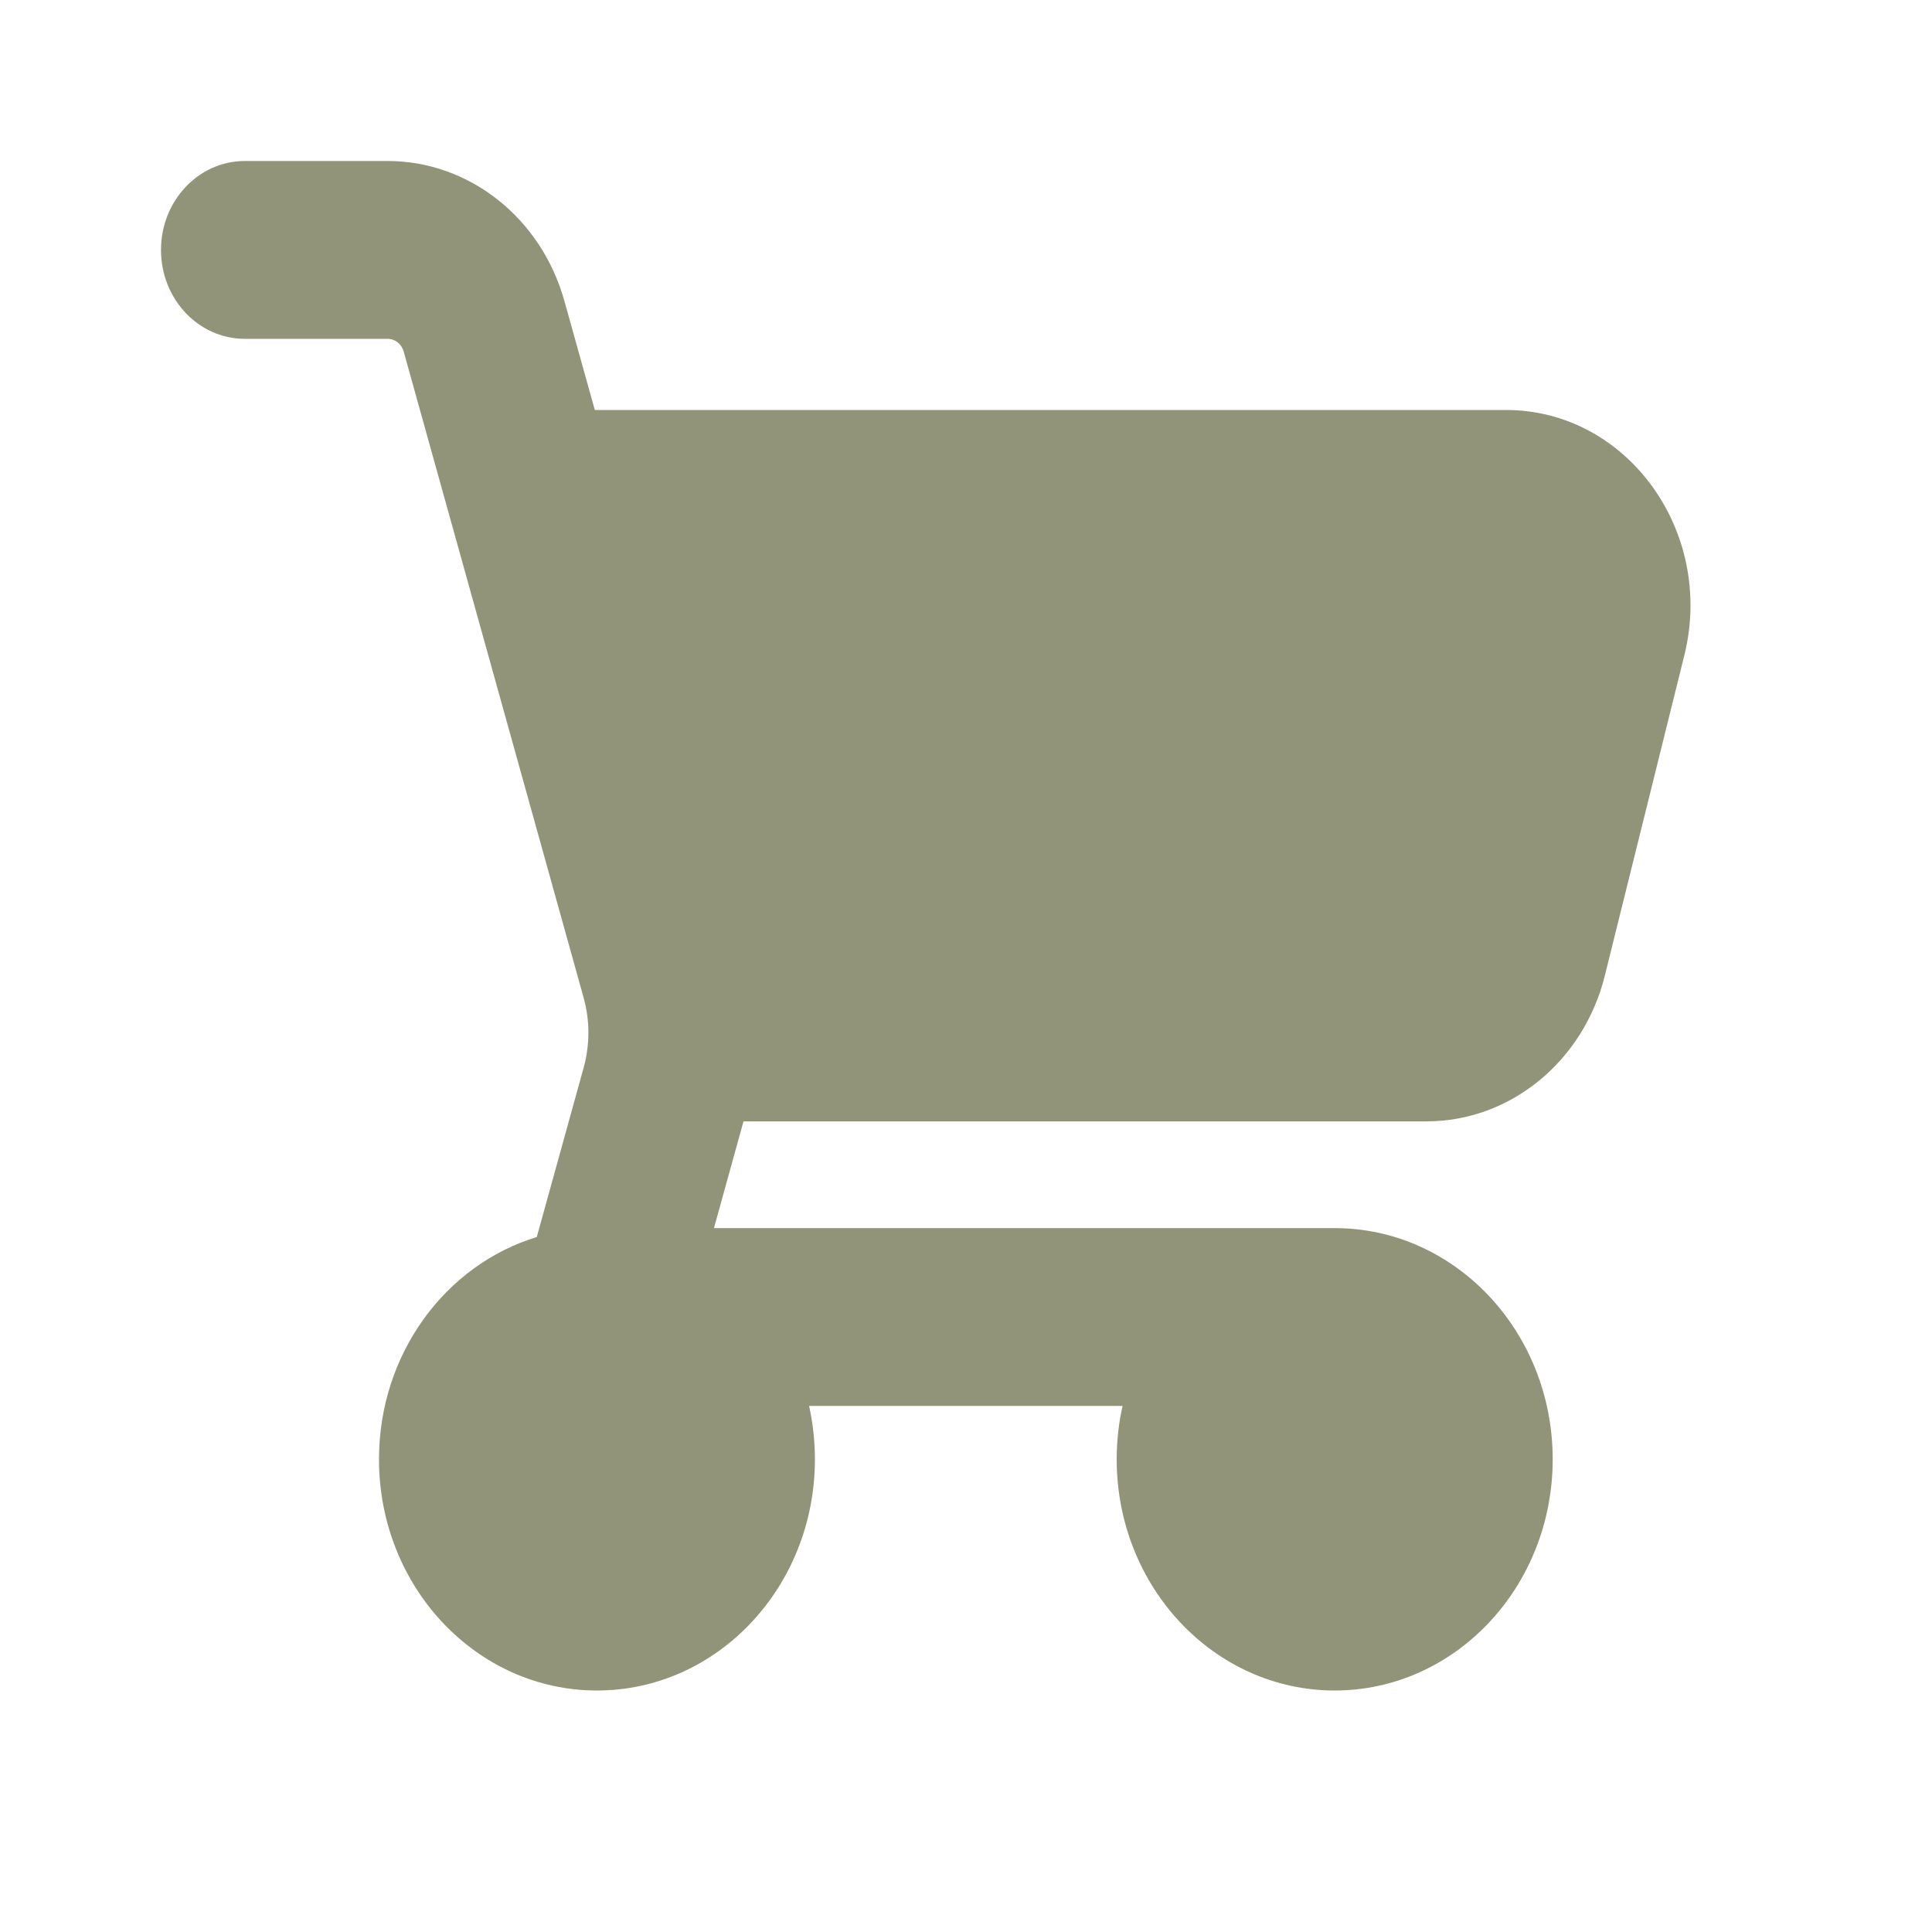 <svg width="24" height="24" viewBox="0 0 24 24" fill="none" xmlns="http://www.w3.org/2000/svg">
<path d="M2 3.105C2 2.495 2.466 2 3.041 2H4.815C5.831 2 6.725 2.709 7.012 3.742L7.389 5.093H18.708C20.21 5.093 21.306 6.601 20.923 8.142L19.936 12.119C19.671 13.186 18.761 13.93 17.72 13.93H9.236L8.869 15.256H16.58C18.075 15.256 19.288 16.542 19.288 18.128C19.288 19.714 18.075 21 16.58 21C15.085 21 13.872 19.714 13.872 18.128C13.872 17.9 13.897 17.678 13.945 17.465H10.051C10.098 17.678 10.123 17.9 10.123 18.128C10.123 19.714 8.911 21 7.415 21C5.92 21 4.708 19.714 4.708 18.128C4.708 16.817 5.536 15.711 6.668 15.367L7.25 13.264C7.329 12.978 7.329 12.675 7.249 12.39L5.015 4.368C4.989 4.274 4.908 4.209 4.815 4.209H3.041C2.466 4.209 2 3.715 2 3.105Z" fill="#919478"/>
</svg>
